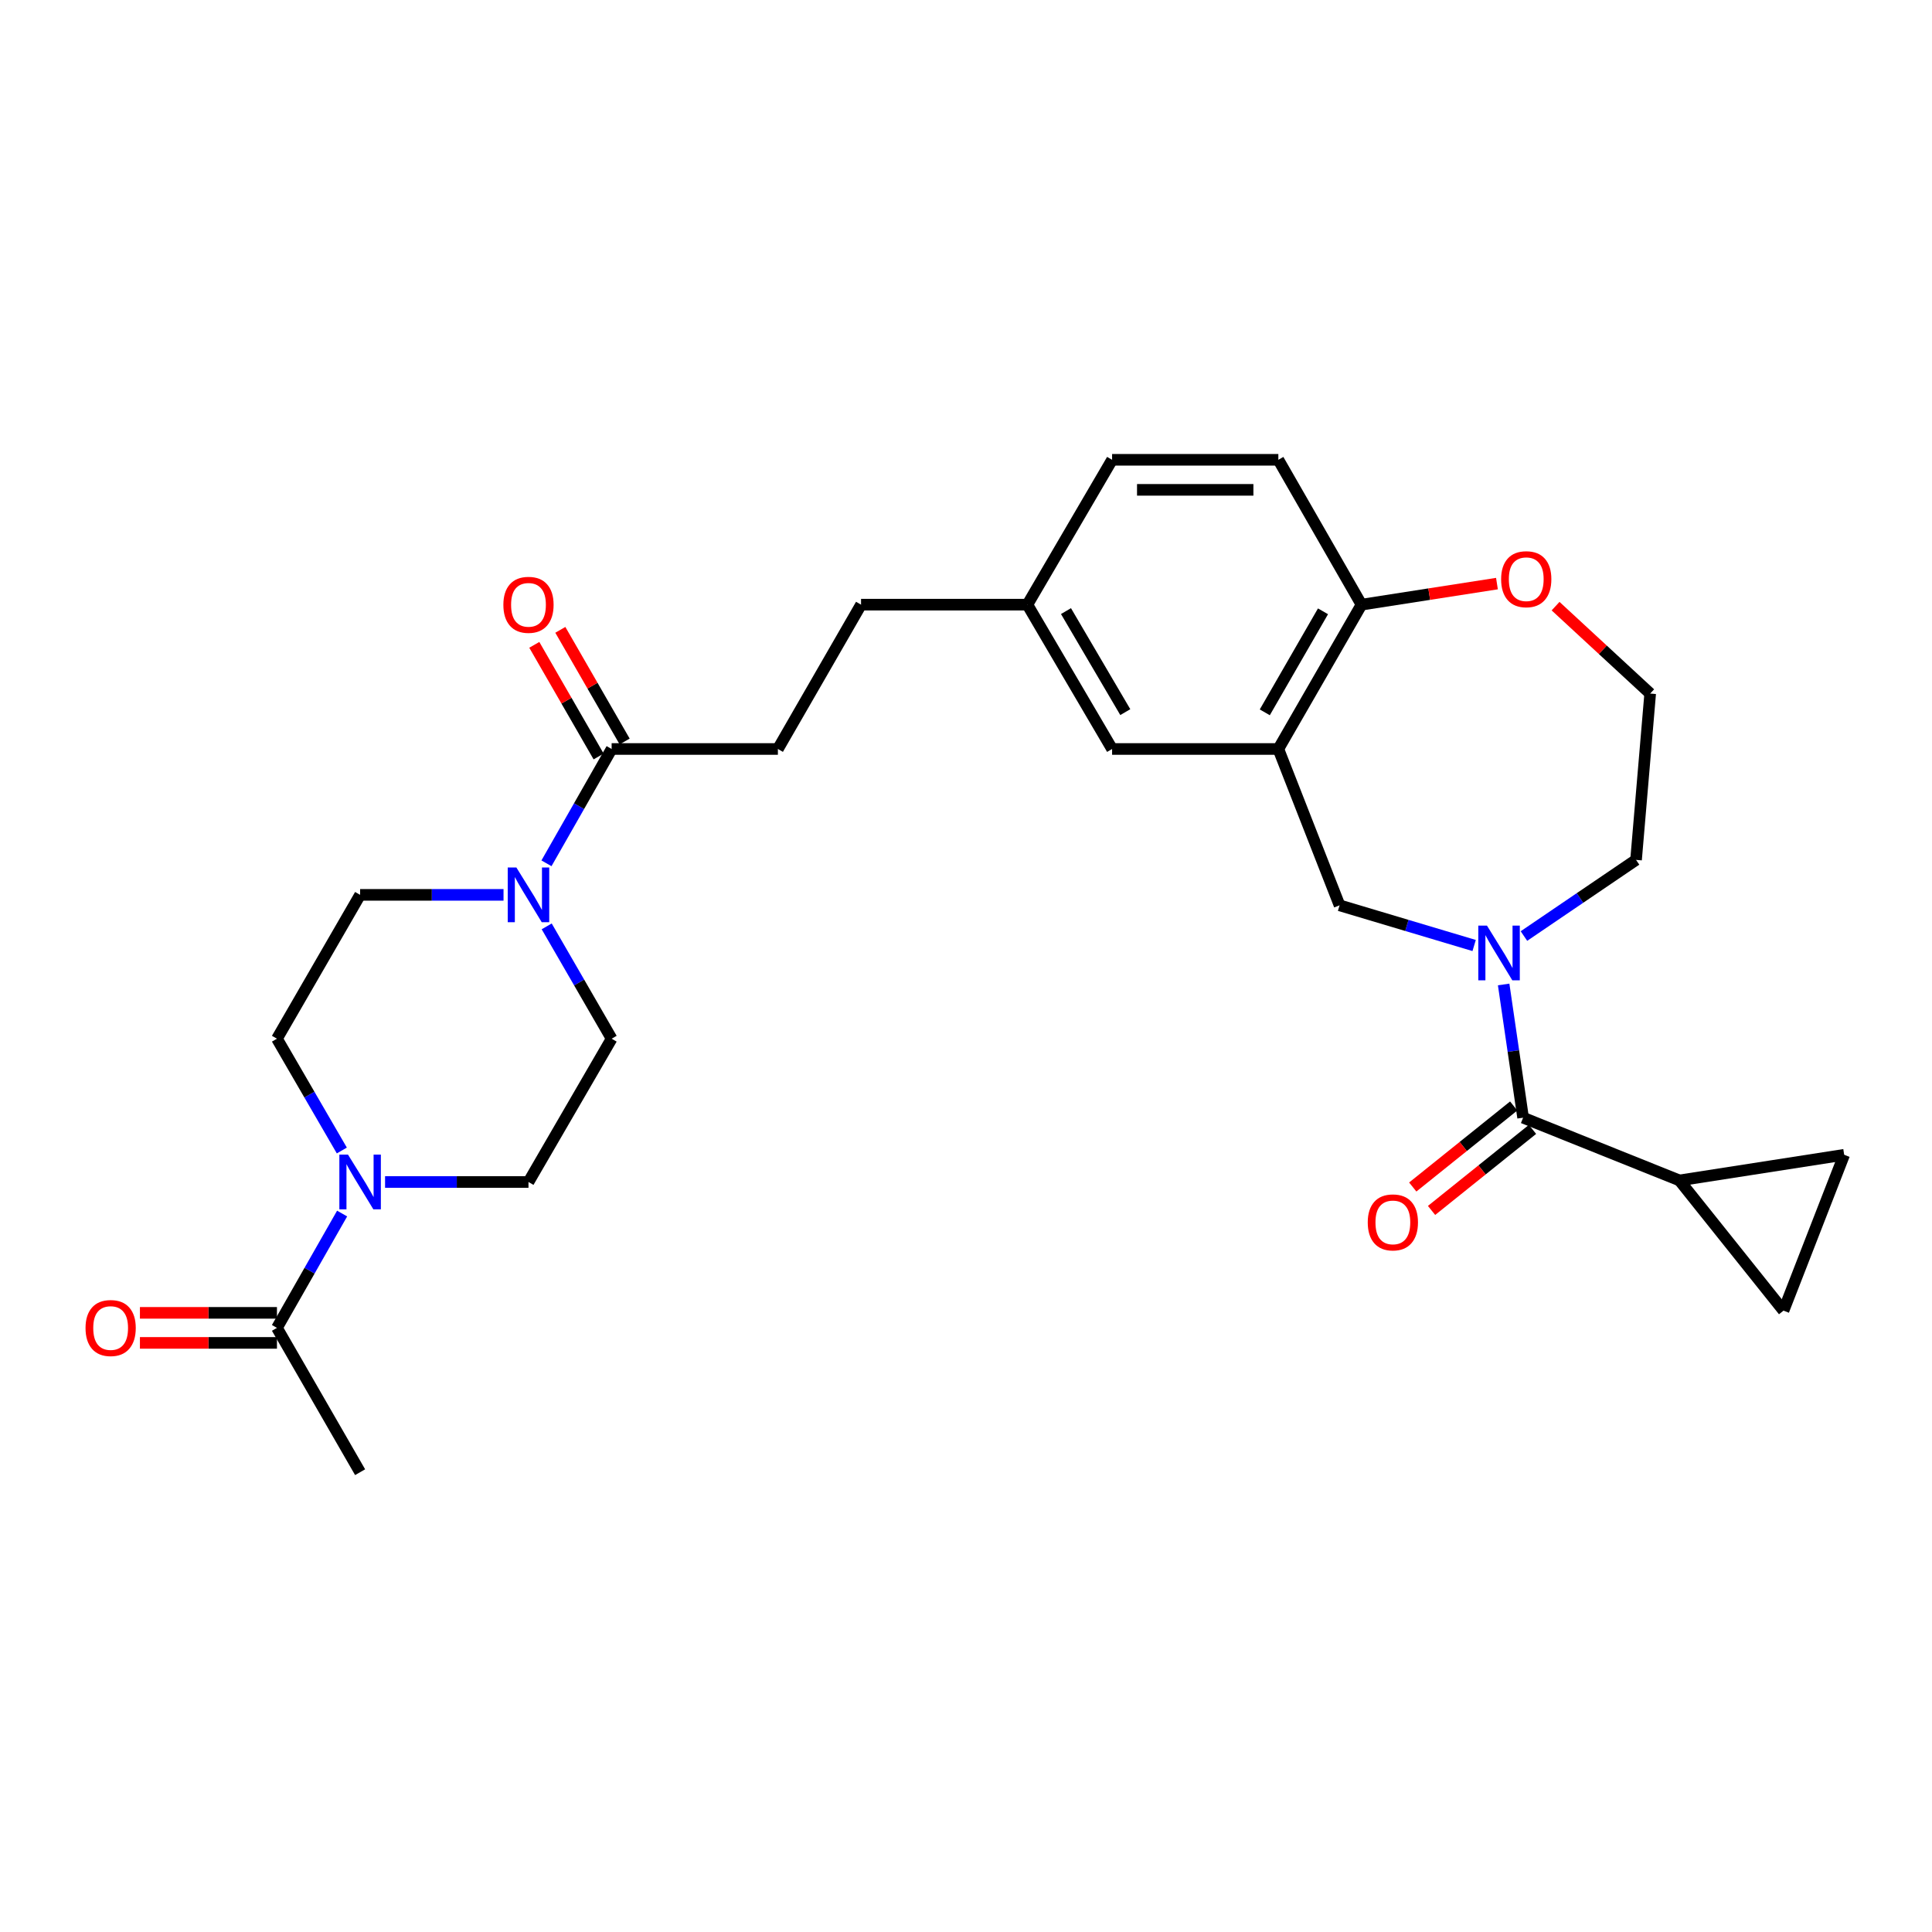 <?xml version='1.0' encoding='iso-8859-1'?>
<svg version='1.1' baseProfile='full'
              xmlns='http://www.w3.org/2000/svg'
                      xmlns:rdkit='http://www.rdkit.org/xml'
                      xmlns:xlink='http://www.w3.org/1999/xlink'
                  xml:space='preserve'
width='1000px' height='1000px' viewBox='0 0 1000 1000'>
<!-- END OF HEADER -->
<rect style='opacity:1.0;fill:#FFFFFF;stroke:none' width='1000' height='1000' x='0' y='0'> </rect>
<path class='bond-0' d='M 778.288,509.559 L 783.321,544.035' style='fill:none;fill-rule:evenodd;stroke:#0000FF;stroke-width:6px;stroke-linecap:butt;stroke-linejoin:miter;stroke-opacity:1' />
<path class='bond-0' d='M 783.321,544.035 L 788.355,578.512' style='fill:none;fill-rule:evenodd;stroke:#000000;stroke-width:6px;stroke-linecap:butt;stroke-linejoin:miter;stroke-opacity:1' />
<path class='bond-6' d='M 763.012,489.394 L 728.186,478.996' style='fill:none;fill-rule:evenodd;stroke:#0000FF;stroke-width:6px;stroke-linecap:butt;stroke-linejoin:miter;stroke-opacity:1' />
<path class='bond-6' d='M 728.186,478.996 L 693.359,468.597' style='fill:none;fill-rule:evenodd;stroke:#000000;stroke-width:6px;stroke-linecap:butt;stroke-linejoin:miter;stroke-opacity:1' />
<path class='bond-23' d='M 788.789,484.492 L 817.802,464.782' style='fill:none;fill-rule:evenodd;stroke:#0000FF;stroke-width:6px;stroke-linecap:butt;stroke-linejoin:miter;stroke-opacity:1' />
<path class='bond-23' d='M 817.802,464.782 L 846.816,445.073' style='fill:none;fill-rule:evenodd;stroke:#000000;stroke-width:6px;stroke-linecap:butt;stroke-linejoin:miter;stroke-opacity:1' />
<path class='bond-4' d='M 788.355,578.512 L 869.277,610.987' style='fill:none;fill-rule:evenodd;stroke:#000000;stroke-width:6px;stroke-linecap:butt;stroke-linejoin:miter;stroke-opacity:1' />
<path class='bond-16' d='M 783.488,572.449 L 757.363,593.421' style='fill:none;fill-rule:evenodd;stroke:#000000;stroke-width:6px;stroke-linecap:butt;stroke-linejoin:miter;stroke-opacity:1' />
<path class='bond-16' d='M 757.363,593.421 L 731.238,614.393' style='fill:none;fill-rule:evenodd;stroke:#FF0000;stroke-width:6px;stroke-linecap:butt;stroke-linejoin:miter;stroke-opacity:1' />
<path class='bond-16' d='M 793.222,584.575 L 767.097,605.548' style='fill:none;fill-rule:evenodd;stroke:#000000;stroke-width:6px;stroke-linecap:butt;stroke-linejoin:miter;stroke-opacity:1' />
<path class='bond-16' d='M 767.097,605.548 L 740.973,626.52' style='fill:none;fill-rule:evenodd;stroke:#FF0000;stroke-width:6px;stroke-linecap:butt;stroke-linejoin:miter;stroke-opacity:1' />
<path class='bond-1' d='M 282.852,446.847 L 299.717,417.261' style='fill:none;fill-rule:evenodd;stroke:#0000FF;stroke-width:6px;stroke-linecap:butt;stroke-linejoin:miter;stroke-opacity:1' />
<path class='bond-1' d='M 299.717,417.261 L 316.582,387.674' style='fill:none;fill-rule:evenodd;stroke:#000000;stroke-width:6px;stroke-linecap:butt;stroke-linejoin:miter;stroke-opacity:1' />
<path class='bond-14' d='M 282.971,479.49 L 299.776,508.561' style='fill:none;fill-rule:evenodd;stroke:#0000FF;stroke-width:6px;stroke-linecap:butt;stroke-linejoin:miter;stroke-opacity:1' />
<path class='bond-14' d='M 299.776,508.561 L 316.582,537.632' style='fill:none;fill-rule:evenodd;stroke:#000000;stroke-width:6px;stroke-linecap:butt;stroke-linejoin:miter;stroke-opacity:1' />
<path class='bond-15' d='M 260.623,463.18 L 223.507,463.18' style='fill:none;fill-rule:evenodd;stroke:#0000FF;stroke-width:6px;stroke-linecap:butt;stroke-linejoin:miter;stroke-opacity:1' />
<path class='bond-15' d='M 223.507,463.18 L 186.391,463.18' style='fill:none;fill-rule:evenodd;stroke:#000000;stroke-width:6px;stroke-linecap:butt;stroke-linejoin:miter;stroke-opacity:1' />
<path class='bond-2' d='M 176.93,595.495 L 160.14,566.563' style='fill:none;fill-rule:evenodd;stroke:#0000FF;stroke-width:6px;stroke-linecap:butt;stroke-linejoin:miter;stroke-opacity:1' />
<path class='bond-2' d='M 160.14,566.563 L 143.351,537.632' style='fill:none;fill-rule:evenodd;stroke:#000000;stroke-width:6px;stroke-linecap:butt;stroke-linejoin:miter;stroke-opacity:1' />
<path class='bond-7' d='M 177.081,628.131 L 160.216,657.718' style='fill:none;fill-rule:evenodd;stroke:#0000FF;stroke-width:6px;stroke-linecap:butt;stroke-linejoin:miter;stroke-opacity:1' />
<path class='bond-7' d='M 160.216,657.718 L 143.351,687.304' style='fill:none;fill-rule:evenodd;stroke:#000000;stroke-width:6px;stroke-linecap:butt;stroke-linejoin:miter;stroke-opacity:1' />
<path class='bond-31' d='M 199.31,611.799 L 236.426,611.799' style='fill:none;fill-rule:evenodd;stroke:#0000FF;stroke-width:6px;stroke-linecap:butt;stroke-linejoin:miter;stroke-opacity:1' />
<path class='bond-31' d='M 236.426,611.799 L 273.542,611.799' style='fill:none;fill-rule:evenodd;stroke:#000000;stroke-width:6px;stroke-linecap:butt;stroke-linejoin:miter;stroke-opacity:1' />
<path class='bond-3' d='M 661.671,387.674 L 693.359,468.597' style='fill:none;fill-rule:evenodd;stroke:#000000;stroke-width:6px;stroke-linecap:butt;stroke-linejoin:miter;stroke-opacity:1' />
<path class='bond-10' d='M 661.671,387.674 L 704.711,312.972' style='fill:none;fill-rule:evenodd;stroke:#000000;stroke-width:6px;stroke-linecap:butt;stroke-linejoin:miter;stroke-opacity:1' />
<path class='bond-10' d='M 654.653,368.706 L 684.781,316.414' style='fill:none;fill-rule:evenodd;stroke:#000000;stroke-width:6px;stroke-linecap:butt;stroke-linejoin:miter;stroke-opacity:1' />
<path class='bond-11' d='M 661.671,387.674 L 575.617,387.674' style='fill:none;fill-rule:evenodd;stroke:#000000;stroke-width:6px;stroke-linecap:butt;stroke-linejoin:miter;stroke-opacity:1' />
<path class='bond-8' d='M 869.277,610.987 L 923.142,678.389' style='fill:none;fill-rule:evenodd;stroke:#000000;stroke-width:6px;stroke-linecap:butt;stroke-linejoin:miter;stroke-opacity:1' />
<path class='bond-9' d='M 869.277,610.987 L 954.545,597.717' style='fill:none;fill-rule:evenodd;stroke:#000000;stroke-width:6px;stroke-linecap:butt;stroke-linejoin:miter;stroke-opacity:1' />
<path class='bond-5' d='M 316.582,387.674 L 402.636,387.674' style='fill:none;fill-rule:evenodd;stroke:#000000;stroke-width:6px;stroke-linecap:butt;stroke-linejoin:miter;stroke-opacity:1' />
<path class='bond-18' d='M 323.319,383.793 L 306.672,354.899' style='fill:none;fill-rule:evenodd;stroke:#000000;stroke-width:6px;stroke-linecap:butt;stroke-linejoin:miter;stroke-opacity:1' />
<path class='bond-18' d='M 306.672,354.899 L 290.025,326.006' style='fill:none;fill-rule:evenodd;stroke:#FF0000;stroke-width:6px;stroke-linecap:butt;stroke-linejoin:miter;stroke-opacity:1' />
<path class='bond-18' d='M 309.845,391.556 L 293.198,362.662' style='fill:none;fill-rule:evenodd;stroke:#000000;stroke-width:6px;stroke-linecap:butt;stroke-linejoin:miter;stroke-opacity:1' />
<path class='bond-18' d='M 293.198,362.662 L 276.551,333.769' style='fill:none;fill-rule:evenodd;stroke:#FF0000;stroke-width:6px;stroke-linecap:butt;stroke-linejoin:miter;stroke-opacity:1' />
<path class='bond-19' d='M 143.351,679.529 L 107.887,679.529' style='fill:none;fill-rule:evenodd;stroke:#000000;stroke-width:6px;stroke-linecap:butt;stroke-linejoin:miter;stroke-opacity:1' />
<path class='bond-19' d='M 107.887,679.529 L 72.423,679.529' style='fill:none;fill-rule:evenodd;stroke:#FF0000;stroke-width:6px;stroke-linecap:butt;stroke-linejoin:miter;stroke-opacity:1' />
<path class='bond-19' d='M 143.351,695.08 L 107.887,695.08' style='fill:none;fill-rule:evenodd;stroke:#000000;stroke-width:6px;stroke-linecap:butt;stroke-linejoin:miter;stroke-opacity:1' />
<path class='bond-19' d='M 107.887,695.08 L 72.423,695.08' style='fill:none;fill-rule:evenodd;stroke:#FF0000;stroke-width:6px;stroke-linecap:butt;stroke-linejoin:miter;stroke-opacity:1' />
<path class='bond-27' d='M 143.351,687.304 L 186.391,762.007' style='fill:none;fill-rule:evenodd;stroke:#000000;stroke-width:6px;stroke-linecap:butt;stroke-linejoin:miter;stroke-opacity:1' />
<path class='bond-29' d='M 923.142,678.389 L 954.545,597.717' style='fill:none;fill-rule:evenodd;stroke:#000000;stroke-width:6px;stroke-linecap:butt;stroke-linejoin:miter;stroke-opacity:1' />
<path class='bond-21' d='M 704.711,312.972 L 661.671,237.993' style='fill:none;fill-rule:evenodd;stroke:#000000;stroke-width:6px;stroke-linecap:butt;stroke-linejoin:miter;stroke-opacity:1' />
<path class='bond-28' d='M 704.711,312.972 L 739.767,307.52' style='fill:none;fill-rule:evenodd;stroke:#000000;stroke-width:6px;stroke-linecap:butt;stroke-linejoin:miter;stroke-opacity:1' />
<path class='bond-28' d='M 739.767,307.52 L 774.822,302.068' style='fill:none;fill-rule:evenodd;stroke:#FF0000;stroke-width:6px;stroke-linecap:butt;stroke-linejoin:miter;stroke-opacity:1' />
<path class='bond-22' d='M 575.617,387.674 L 531.765,312.972' style='fill:none;fill-rule:evenodd;stroke:#000000;stroke-width:6px;stroke-linecap:butt;stroke-linejoin:miter;stroke-opacity:1' />
<path class='bond-22' d='M 582.45,368.597 L 551.753,316.305' style='fill:none;fill-rule:evenodd;stroke:#000000;stroke-width:6px;stroke-linecap:butt;stroke-linejoin:miter;stroke-opacity:1' />
<path class='bond-12' d='M 143.351,537.632 L 186.391,463.18' style='fill:none;fill-rule:evenodd;stroke:#000000;stroke-width:6px;stroke-linecap:butt;stroke-linejoin:miter;stroke-opacity:1' />
<path class='bond-13' d='M 273.542,611.799 L 316.582,537.632' style='fill:none;fill-rule:evenodd;stroke:#000000;stroke-width:6px;stroke-linecap:butt;stroke-linejoin:miter;stroke-opacity:1' />
<path class='bond-17' d='M 805.163,313.739 L 829.648,336.362' style='fill:none;fill-rule:evenodd;stroke:#FF0000;stroke-width:6px;stroke-linecap:butt;stroke-linejoin:miter;stroke-opacity:1' />
<path class='bond-17' d='M 829.648,336.362 L 854.133,358.984' style='fill:none;fill-rule:evenodd;stroke:#000000;stroke-width:6px;stroke-linecap:butt;stroke-linejoin:miter;stroke-opacity:1' />
<path class='bond-20' d='M 402.636,387.674 L 445.676,312.972' style='fill:none;fill-rule:evenodd;stroke:#000000;stroke-width:6px;stroke-linecap:butt;stroke-linejoin:miter;stroke-opacity:1' />
<path class='bond-30' d='M 661.671,237.993 L 575.617,237.993' style='fill:none;fill-rule:evenodd;stroke:#000000;stroke-width:6px;stroke-linecap:butt;stroke-linejoin:miter;stroke-opacity:1' />
<path class='bond-30' d='M 648.763,253.544 L 588.525,253.544' style='fill:none;fill-rule:evenodd;stroke:#000000;stroke-width:6px;stroke-linecap:butt;stroke-linejoin:miter;stroke-opacity:1' />
<path class='bond-24' d='M 531.765,312.972 L 445.676,312.972' style='fill:none;fill-rule:evenodd;stroke:#000000;stroke-width:6px;stroke-linecap:butt;stroke-linejoin:miter;stroke-opacity:1' />
<path class='bond-25' d='M 531.765,312.972 L 575.617,237.993' style='fill:none;fill-rule:evenodd;stroke:#000000;stroke-width:6px;stroke-linecap:butt;stroke-linejoin:miter;stroke-opacity:1' />
<path class='bond-26' d='M 846.816,445.073 L 854.133,358.984' style='fill:none;fill-rule:evenodd;stroke:#000000;stroke-width:6px;stroke-linecap:butt;stroke-linejoin:miter;stroke-opacity:1' />
<path  class='atom-0' d='M 769.646 479.084
L 778.926 494.084
Q 779.846 495.564, 781.326 498.244
Q 782.806 500.924, 782.886 501.084
L 782.886 479.084
L 786.646 479.084
L 786.646 507.404
L 782.766 507.404
L 772.806 491.004
Q 771.646 489.084, 770.406 486.884
Q 769.206 484.684, 768.846 484.004
L 768.846 507.404
L 765.166 507.404
L 765.166 479.084
L 769.646 479.084
' fill='#0000FF'/>
<path  class='atom-2' d='M 267.282 449.02
L 276.562 464.02
Q 277.482 465.5, 278.962 468.18
Q 280.442 470.86, 280.522 471.02
L 280.522 449.02
L 284.282 449.02
L 284.282 477.34
L 280.402 477.34
L 270.442 460.94
Q 269.282 459.02, 268.042 456.82
Q 266.842 454.62, 266.482 453.94
L 266.482 477.34
L 262.802 477.34
L 262.802 449.02
L 267.282 449.02
' fill='#0000FF'/>
<path  class='atom-3' d='M 180.131 597.639
L 189.411 612.639
Q 190.331 614.119, 191.811 616.799
Q 193.291 619.479, 193.371 619.639
L 193.371 597.639
L 197.131 597.639
L 197.131 625.959
L 193.251 625.959
L 183.291 609.559
Q 182.131 607.639, 180.891 605.439
Q 179.691 603.239, 179.331 602.559
L 179.331 625.959
L 175.651 625.959
L 175.651 597.639
L 180.131 597.639
' fill='#0000FF'/>
<path  class='atom-17' d='M 707.944 632.708
Q 707.944 625.908, 711.304 622.108
Q 714.664 618.308, 720.944 618.308
Q 727.224 618.308, 730.584 622.108
Q 733.944 625.908, 733.944 632.708
Q 733.944 639.588, 730.544 643.508
Q 727.144 647.388, 720.944 647.388
Q 714.704 647.388, 711.304 643.508
Q 707.944 639.628, 707.944 632.708
M 720.944 644.188
Q 725.264 644.188, 727.584 641.308
Q 729.944 638.388, 729.944 632.708
Q 729.944 627.148, 727.584 624.348
Q 725.264 621.508, 720.944 621.508
Q 716.624 621.508, 714.264 624.308
Q 711.944 627.108, 711.944 632.708
Q 711.944 638.428, 714.264 641.308
Q 716.624 644.188, 720.944 644.188
' fill='#FF0000'/>
<path  class='atom-18' d='M 776.979 299.791
Q 776.979 292.991, 780.339 289.191
Q 783.699 285.391, 789.979 285.391
Q 796.259 285.391, 799.619 289.191
Q 802.979 292.991, 802.979 299.791
Q 802.979 306.671, 799.579 310.591
Q 796.179 314.471, 789.979 314.471
Q 783.739 314.471, 780.339 310.591
Q 776.979 306.711, 776.979 299.791
M 789.979 311.271
Q 794.299 311.271, 796.619 308.391
Q 798.979 305.471, 798.979 299.791
Q 798.979 294.231, 796.619 291.431
Q 794.299 288.591, 789.979 288.591
Q 785.659 288.591, 783.299 291.391
Q 780.979 294.191, 780.979 299.791
Q 780.979 305.511, 783.299 308.391
Q 785.659 311.271, 789.979 311.271
' fill='#FF0000'/>
<path  class='atom-19' d='M 260.542 313.052
Q 260.542 306.252, 263.902 302.452
Q 267.262 298.652, 273.542 298.652
Q 279.822 298.652, 283.182 302.452
Q 286.542 306.252, 286.542 313.052
Q 286.542 319.932, 283.142 323.852
Q 279.742 327.732, 273.542 327.732
Q 267.302 327.732, 263.902 323.852
Q 260.542 319.972, 260.542 313.052
M 273.542 324.532
Q 277.862 324.532, 280.182 321.652
Q 282.542 318.732, 282.542 313.052
Q 282.542 307.492, 280.182 304.692
Q 277.862 301.852, 273.542 301.852
Q 269.222 301.852, 266.862 304.652
Q 264.542 307.452, 264.542 313.052
Q 264.542 318.772, 266.862 321.652
Q 269.222 324.532, 273.542 324.532
' fill='#FF0000'/>
<path  class='atom-20' d='M 44.271 687.384
Q 44.271 680.584, 47.631 676.784
Q 50.991 672.984, 57.271 672.984
Q 63.551 672.984, 66.911 676.784
Q 70.271 680.584, 70.271 687.384
Q 70.271 694.264, 66.871 698.184
Q 63.471 702.064, 57.271 702.064
Q 51.031 702.064, 47.631 698.184
Q 44.271 694.304, 44.271 687.384
M 57.271 698.864
Q 61.591 698.864, 63.911 695.984
Q 66.271 693.064, 66.271 687.384
Q 66.271 681.824, 63.911 679.024
Q 61.591 676.184, 57.271 676.184
Q 52.951 676.184, 50.591 678.984
Q 48.271 681.784, 48.271 687.384
Q 48.271 693.104, 50.591 695.984
Q 52.951 698.864, 57.271 698.864
' fill='#FF0000'/>
</svg>
